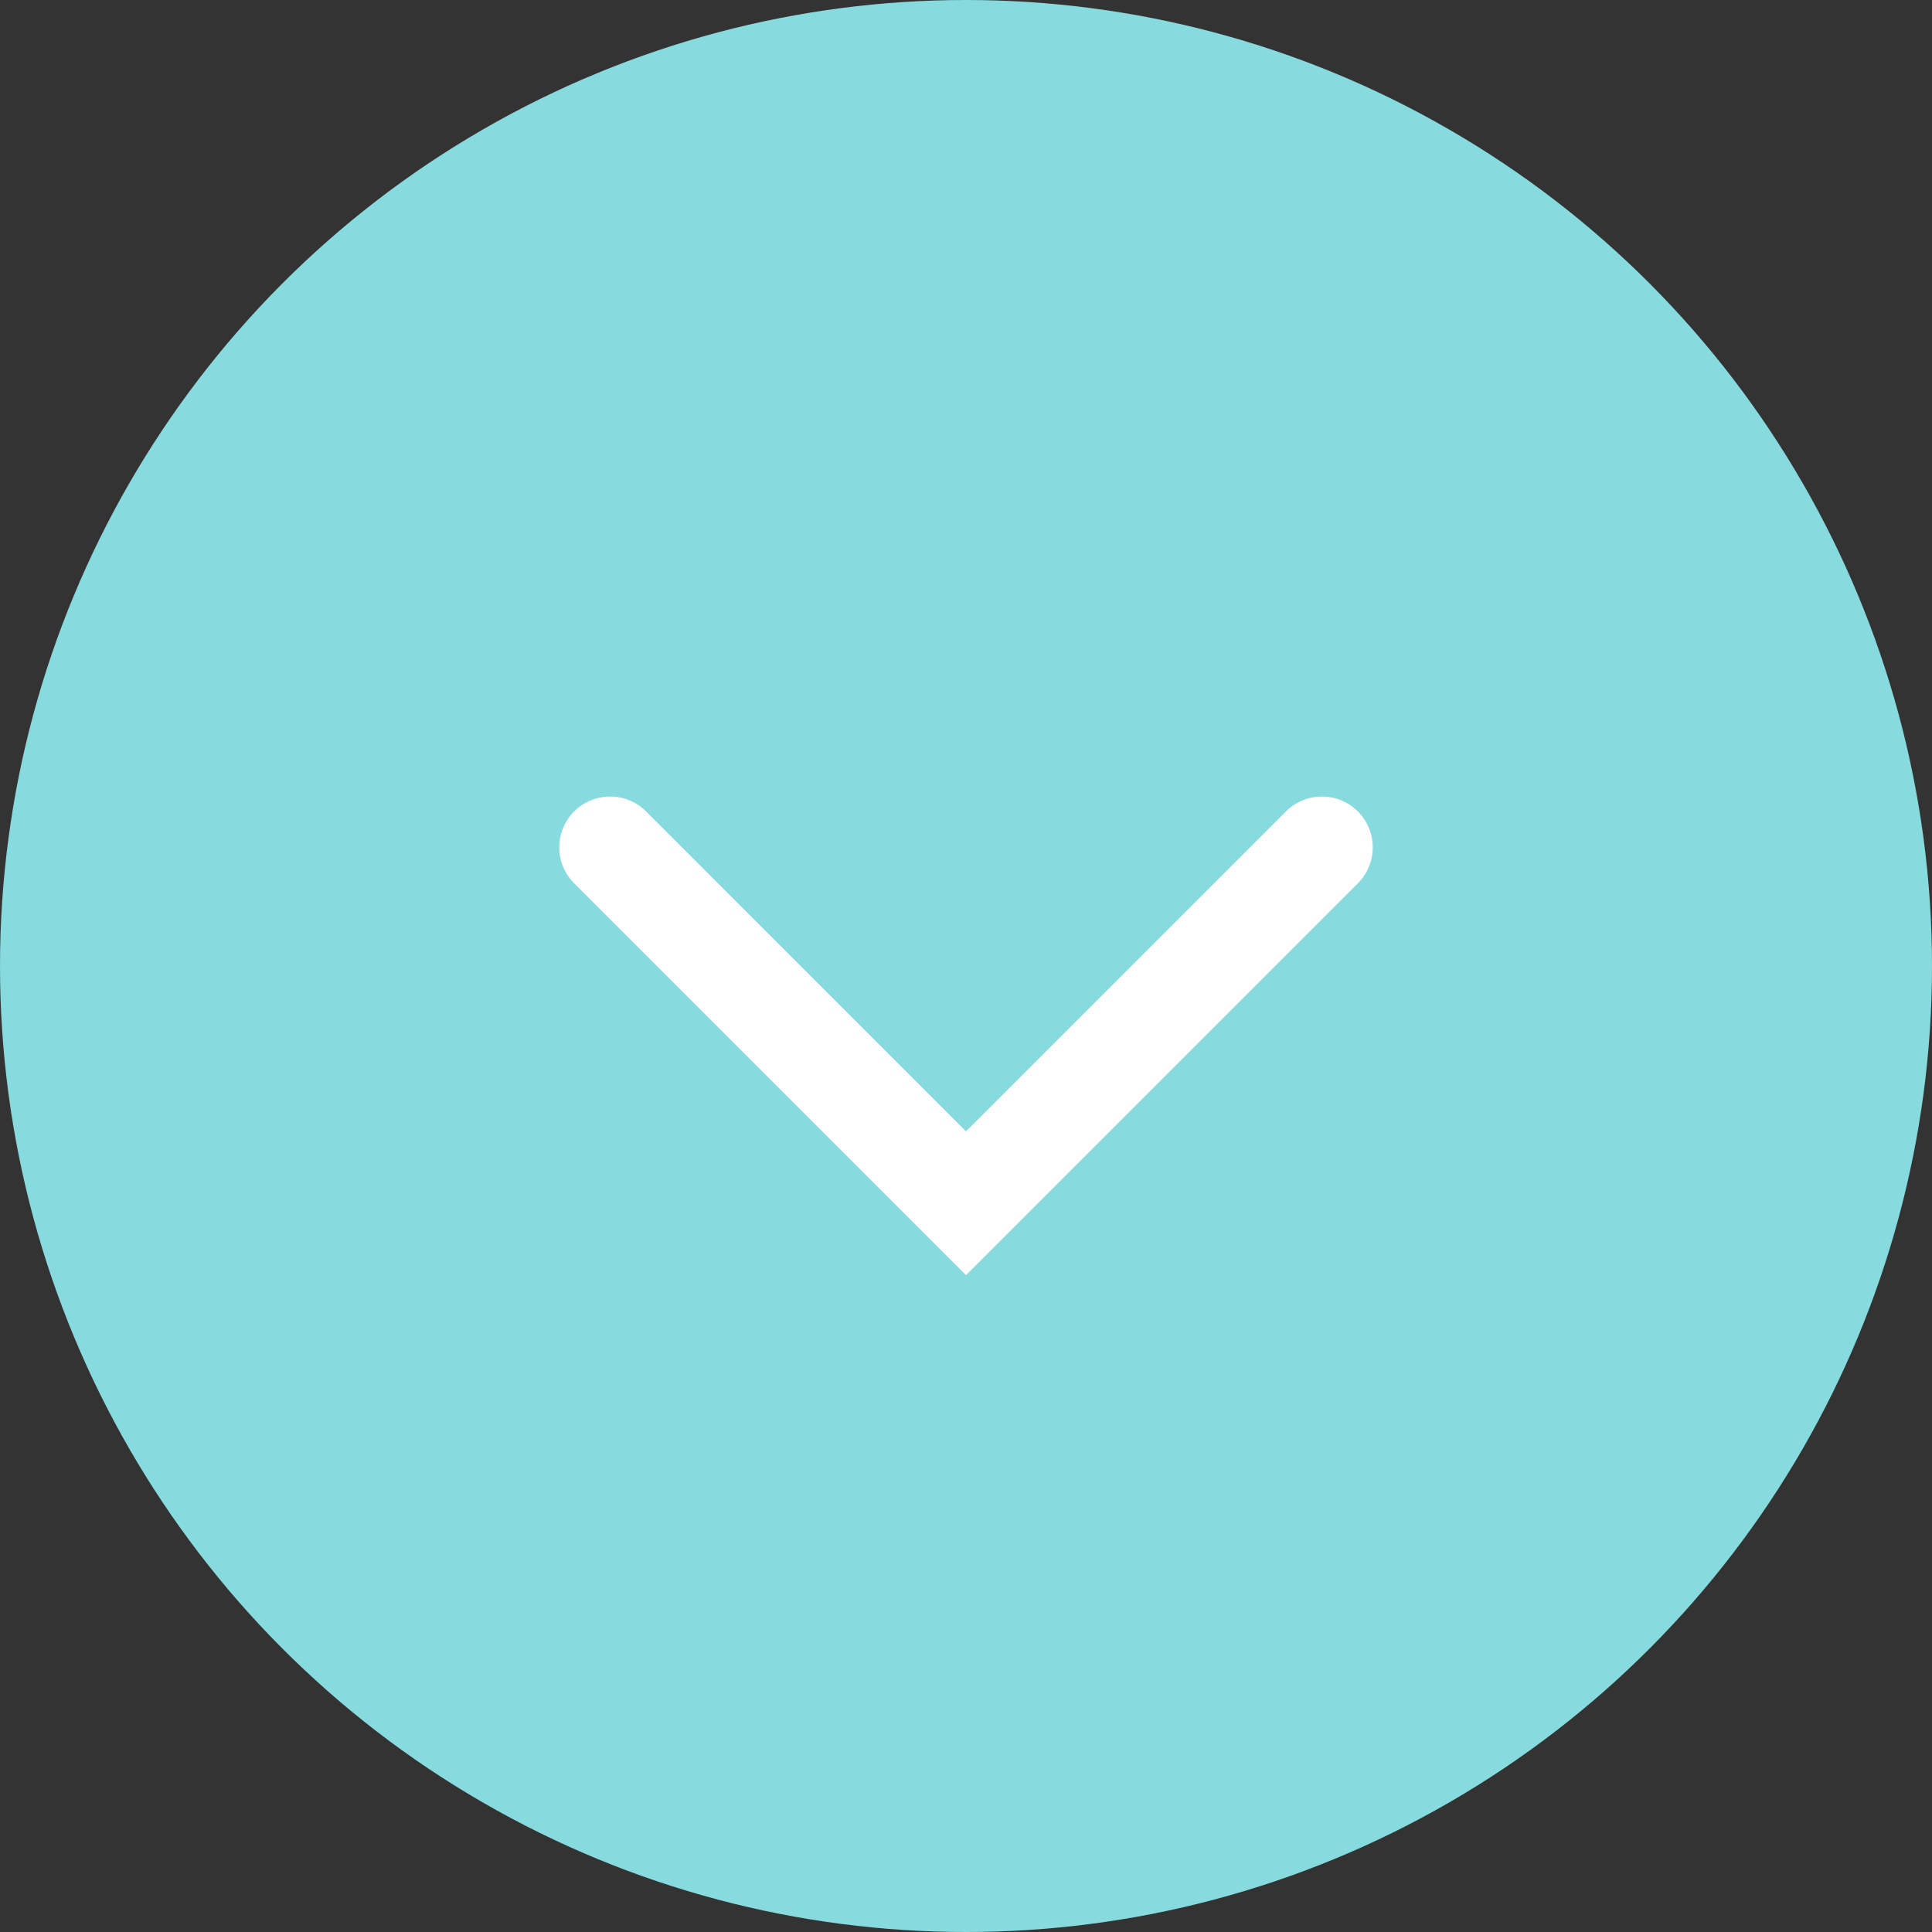 <svg width="57" height="57" viewBox="0 0 57 57" fill="none" xmlns="http://www.w3.org/2000/svg">
<rect x="0" y="0" width="57" height="57" fill="#333333" stroke="none"/>
<circle cx="28.5" cy="28.5" r="28.5" fill="#87DADE"/>
<path d="M18 25L28.5 35.5L39 25" stroke="white" stroke-width="3" stroke-linecap="round"/>
</svg>
